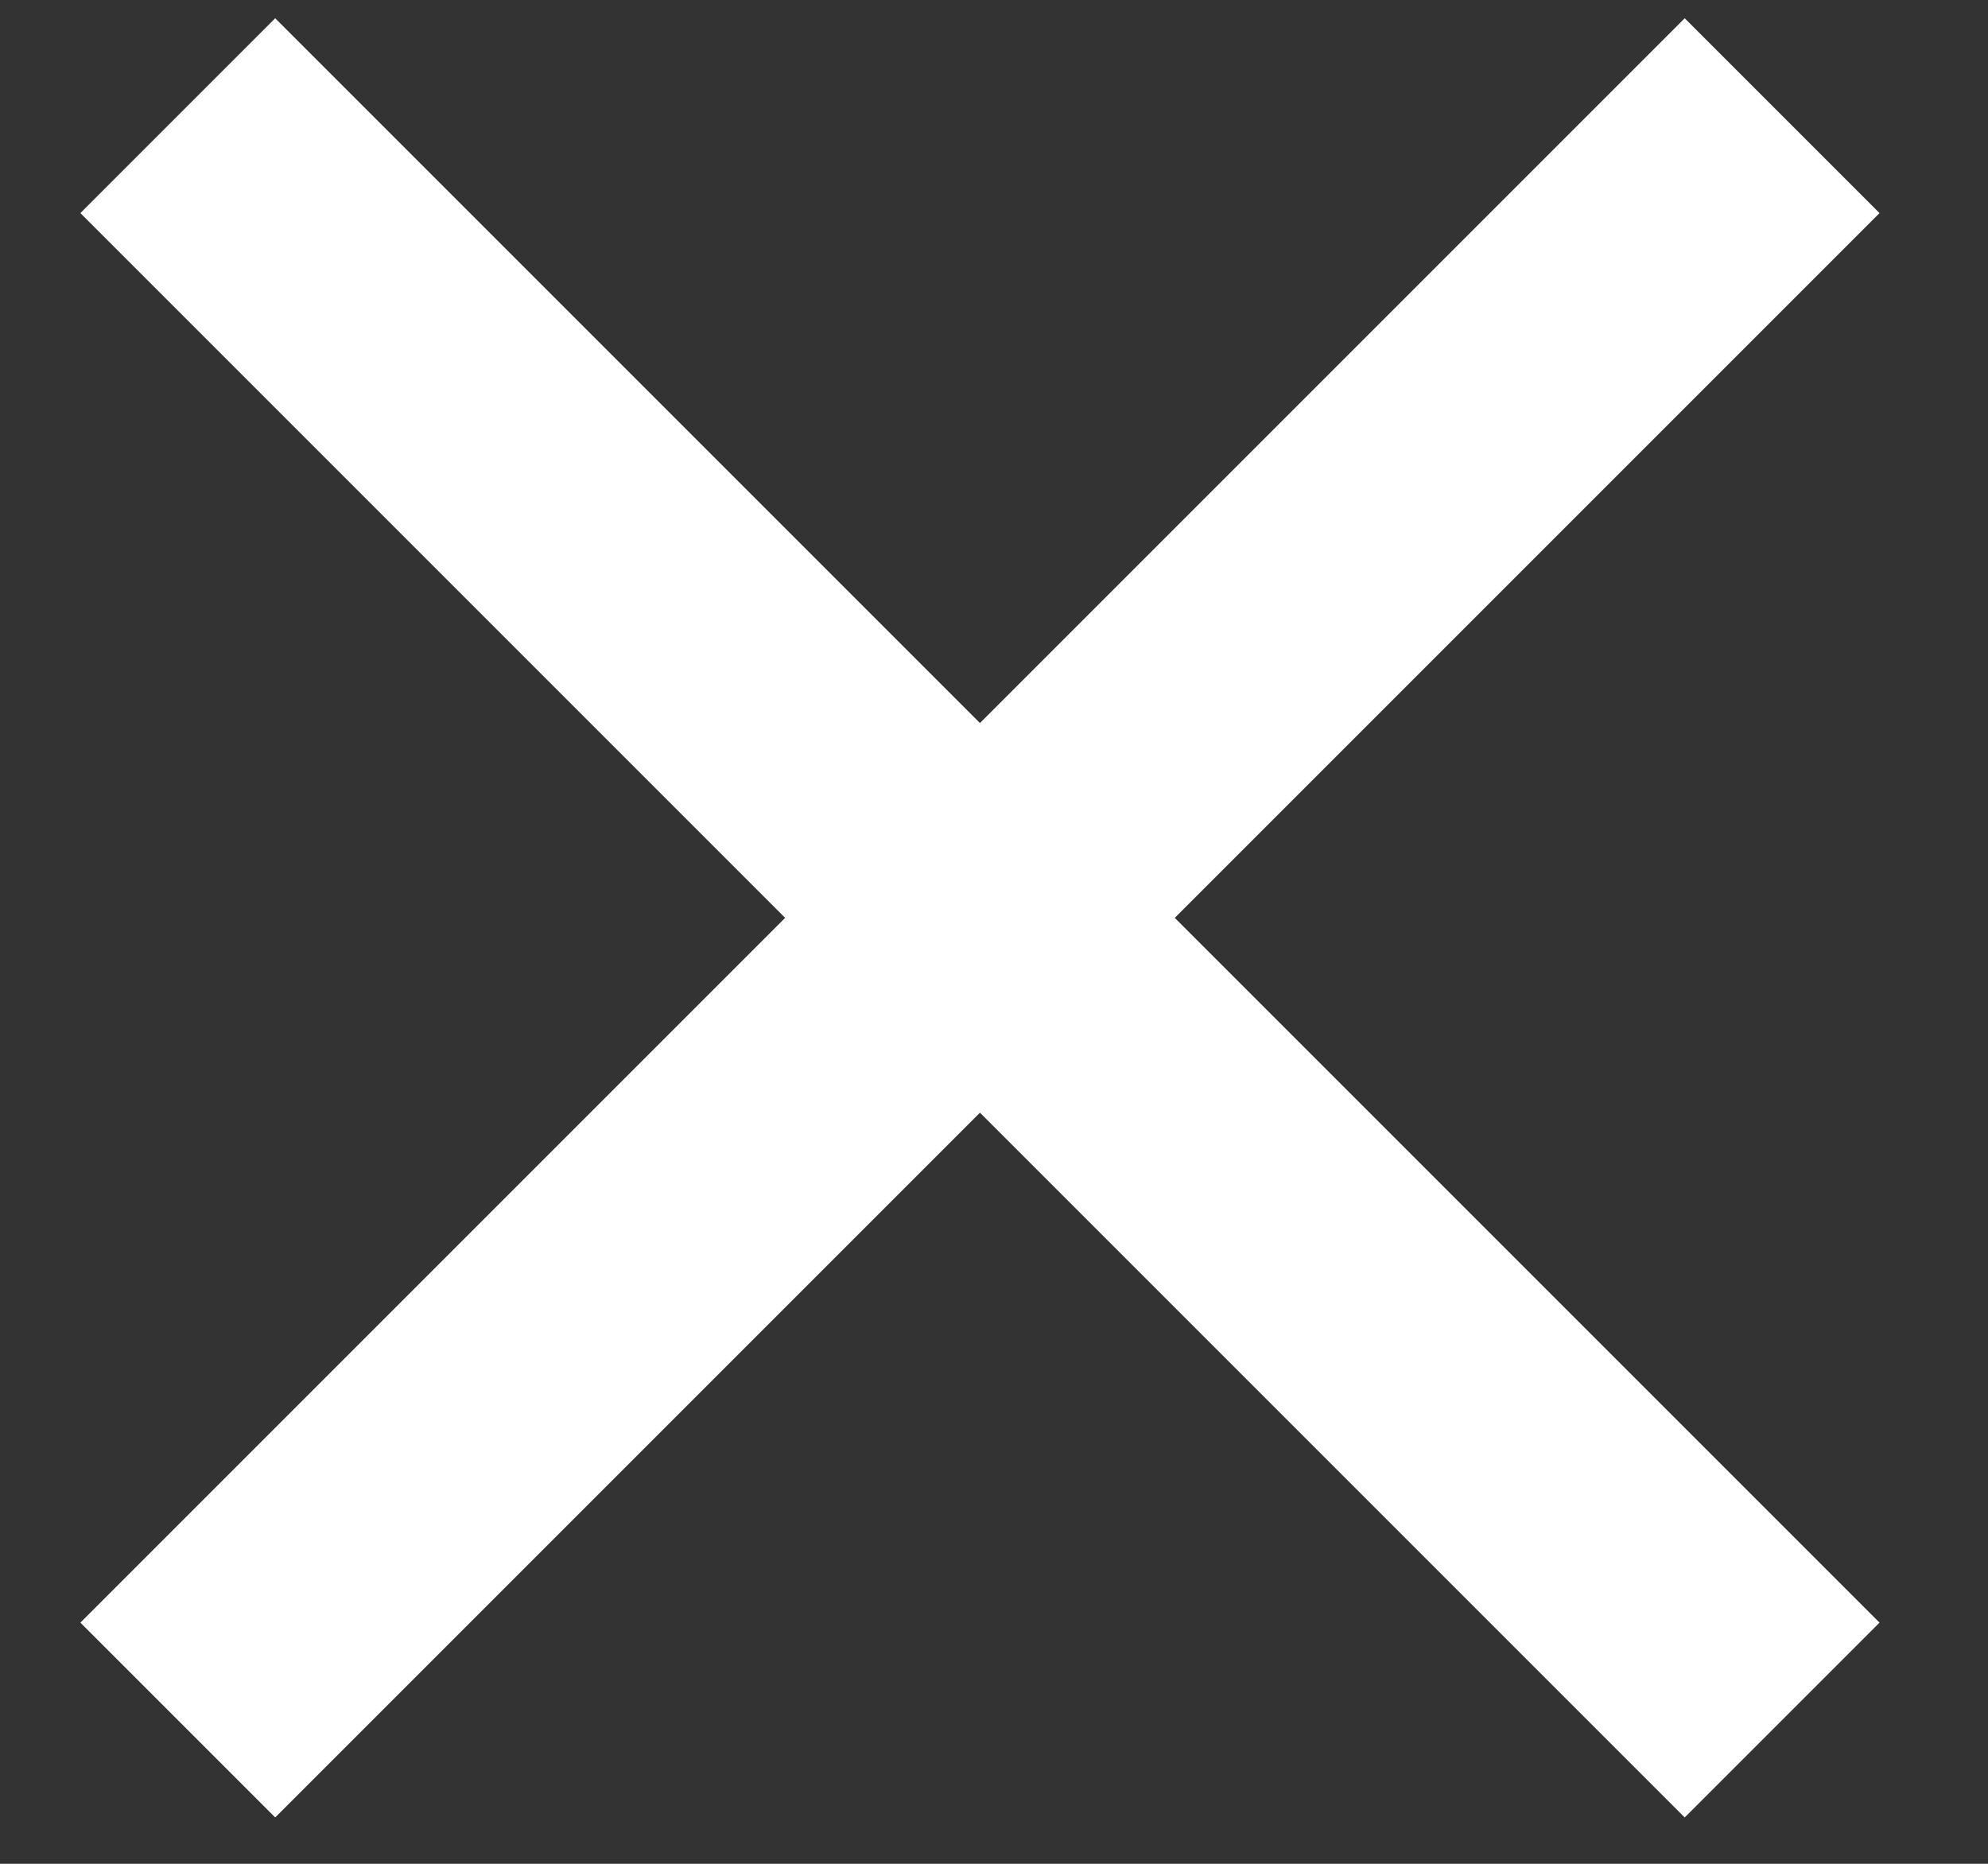 <svg height="15" viewBox="0 0 16 15" width="16" xmlns="http://www.w3.org/2000/svg"><rect x="0" y="0" width="16" height="15" fill="#333333" stroke="none"/><path d="m6.319 7.387-5.672-5.672 1.568-1.568 5.672 5.672 5.672-5.672 1.568 1.568-5.672 5.672 5.672 5.672-1.568 1.568-5.672-5.672-5.672 5.672-1.568-1.568z" fill="#fff" fill-rule="evenodd"/></svg>